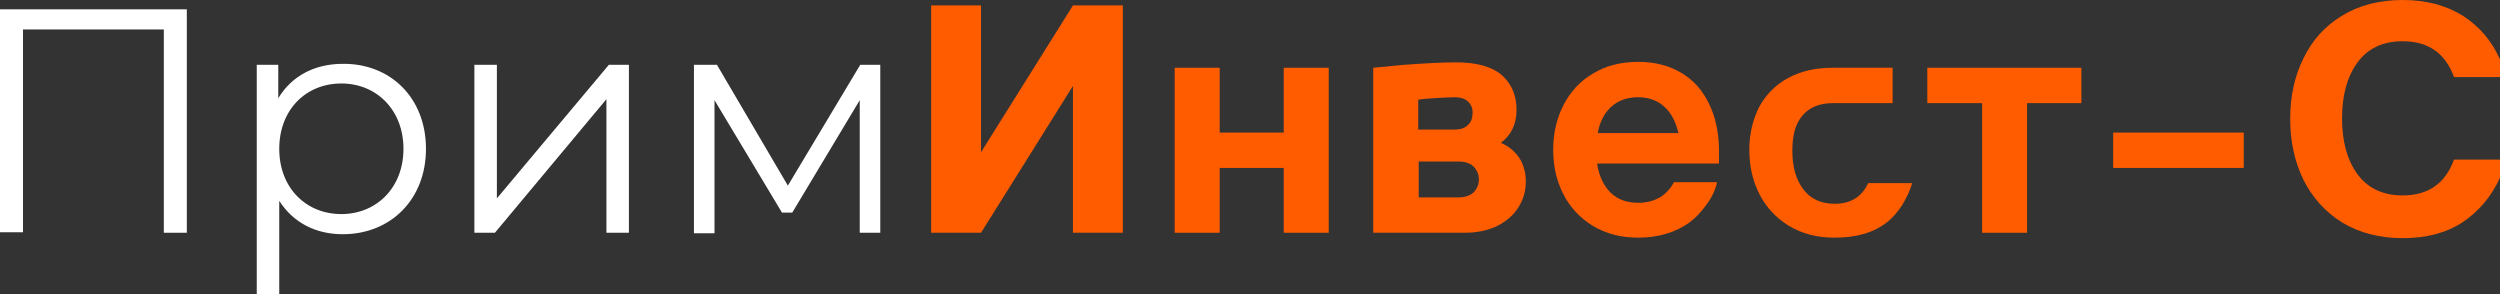 <?xml version="1.0" encoding="UTF-8"?> <svg xmlns="http://www.w3.org/2000/svg" width="153" height="18" viewBox="0 0 153 18" fill="none"><rect x="0" y="0" width="153" height="18" fill="#333333" stroke="none"/> <path d="M11.433 0.571V14.244H10.026V1.803H1.407V14.214H0V0.571H11.433Z" fill="white"></path> <path d="M26.069 9.105C26.069 12.23 23.884 14.334 20.981 14.334C19.334 14.334 17.958 13.643 17.09 12.29V18H15.713V3.967H17.03V6.01C17.868 4.628 19.275 3.907 20.981 3.907C23.884 3.876 26.069 5.98 26.069 9.105ZM24.692 9.105C24.692 6.731 23.046 5.109 20.891 5.109C18.706 5.109 17.09 6.731 17.09 9.105C17.09 11.509 18.736 13.102 20.891 13.102C23.016 13.102 24.692 11.509 24.692 9.105Z" fill="white"></path> <path d="M29.032 3.967H30.409V12.14L37.262 3.967H38.489V14.244H37.113V6.07L30.289 14.244H29.032V3.967Z" fill="white"></path> <path d="M53.873 3.967V14.244H52.616V6.13L48.486 13.012H47.857L43.727 6.13V14.274H42.47V3.967H43.877L48.217 11.359L52.646 3.967H53.873Z" fill="white"></path> <path d="M68.718 14.244H65.665V5.259L60.039 14.244H56.986V0.331H60.039V9.316L65.665 0.331H68.718V14.244Z" fill="#FF5C00"></path> <path d="M81.319 14.244H78.565V10.277H74.644V14.244H71.891V4.147H74.644V8.114H78.565V4.147H81.319V14.244Z" fill="#FF5C00"></path> <path d="M92.991 9.676C93.231 10.067 93.38 10.548 93.38 11.088C93.38 11.69 93.231 12.2 92.931 12.681C92.632 13.162 92.213 13.523 91.644 13.823C91.076 14.094 90.417 14.244 89.669 14.244H84.042V4.147C84.042 4.147 84.671 4.087 85.928 3.967C87.185 3.876 88.232 3.816 89.13 3.816C90.387 3.816 91.315 4.087 91.914 4.598C92.512 5.139 92.812 5.83 92.812 6.731C92.812 7.603 92.482 8.264 91.854 8.745C92.363 8.955 92.722 9.285 92.991 9.676ZM89.849 6.22C89.669 6.04 89.37 5.95 89.04 5.95C88.681 5.95 88.262 5.98 87.754 6.01C87.275 6.04 86.945 6.07 86.796 6.1V7.933H89.011C89.37 7.933 89.639 7.843 89.819 7.663C90.028 7.482 90.118 7.242 90.118 6.972C90.148 6.671 90.058 6.431 89.849 6.22ZM90.178 11.78C90.387 11.569 90.507 11.299 90.507 10.968C90.507 10.668 90.387 10.397 90.178 10.187C89.968 9.977 89.639 9.886 89.25 9.886H86.826V12.08H89.25C89.639 12.08 89.938 11.99 90.178 11.78Z" fill="#FF5C00"></path> <path d="M97.75 10.067C97.87 10.788 98.139 11.359 98.558 11.78C98.977 12.2 99.546 12.411 100.264 12.411C100.773 12.411 101.222 12.29 101.581 12.08C101.94 11.87 102.239 11.539 102.449 11.149H105.083C104.993 11.599 104.783 12.05 104.454 12.501C104.125 12.952 103.796 13.312 103.437 13.583C102.539 14.244 101.461 14.544 100.264 14.544C99.187 14.544 98.289 14.304 97.481 13.823C96.703 13.342 96.104 12.711 95.685 11.9C95.266 11.088 95.056 10.187 95.056 9.165C95.056 8.174 95.266 7.242 95.685 6.431C96.104 5.619 96.703 4.958 97.481 4.508C98.259 4.027 99.187 3.786 100.264 3.786C101.312 3.786 102.18 4.027 102.928 4.477C103.676 4.928 104.215 5.559 104.604 6.371C104.993 7.182 105.173 8.053 105.202 9.045V10.007H97.75V10.067ZM98.588 6.551C98.169 6.942 97.9 7.482 97.78 8.144H102.718C102.569 7.482 102.299 6.942 101.88 6.551C101.461 6.16 100.923 5.95 100.234 5.95C99.576 5.95 99.007 6.16 98.588 6.551Z" fill="#FF5C00"></path> <path d="M116.426 12.531C116.127 12.982 115.827 13.342 115.468 13.613C114.66 14.244 113.613 14.544 112.266 14.544C111.188 14.544 110.291 14.304 109.482 13.823C108.704 13.342 108.106 12.711 107.687 11.9C107.268 11.088 107.058 10.187 107.058 9.165C107.058 8.204 107.268 7.332 107.657 6.551C108.076 5.8 108.644 5.199 109.423 4.778C110.201 4.357 111.099 4.147 112.146 4.147H115.827V6.311H112.176C111.338 6.311 110.71 6.581 110.291 7.092C109.871 7.603 109.692 8.294 109.692 9.225C109.692 10.187 109.901 10.968 110.35 11.569C110.799 12.17 111.428 12.471 112.296 12.471C113.254 12.471 113.942 12.05 114.331 11.209H117.025C116.905 11.629 116.695 12.08 116.426 12.531Z" fill="#FF5C00"></path> <path d="M124.058 6.311V14.244H121.305V6.311H117.952V4.147H127.38V6.311H124.058Z" fill="#FF5C00"></path> <path d="M137.317 8.114V10.277H129.326V8.114H137.317Z" fill="#FF5C00"></path> <path d="M150.695 13.613C149.678 14.274 148.451 14.574 147.044 14.574C145.607 14.574 144.38 14.244 143.333 13.613C142.315 12.982 141.507 12.08 140.968 10.998C140.43 9.886 140.16 8.654 140.16 7.272C140.16 5.89 140.43 4.658 140.968 3.576C141.507 2.464 142.285 1.593 143.333 0.962C144.35 0.331 145.607 0 147.044 0C148.481 0 149.708 0.331 150.725 0.962C151.743 1.623 152.491 2.494 153 3.636V4.718H150.187C149.648 3.245 148.6 2.524 147.044 2.524C145.817 2.524 144.889 2.975 144.261 3.846C143.632 4.718 143.333 5.86 143.333 7.242C143.333 8.624 143.632 9.766 144.261 10.638C144.889 11.509 145.817 11.96 147.044 11.96C148.6 11.96 149.648 11.239 150.187 9.766H153V10.878C152.461 12.05 151.683 12.952 150.695 13.613Z" fill="#FF5C00"></path> </svg> 